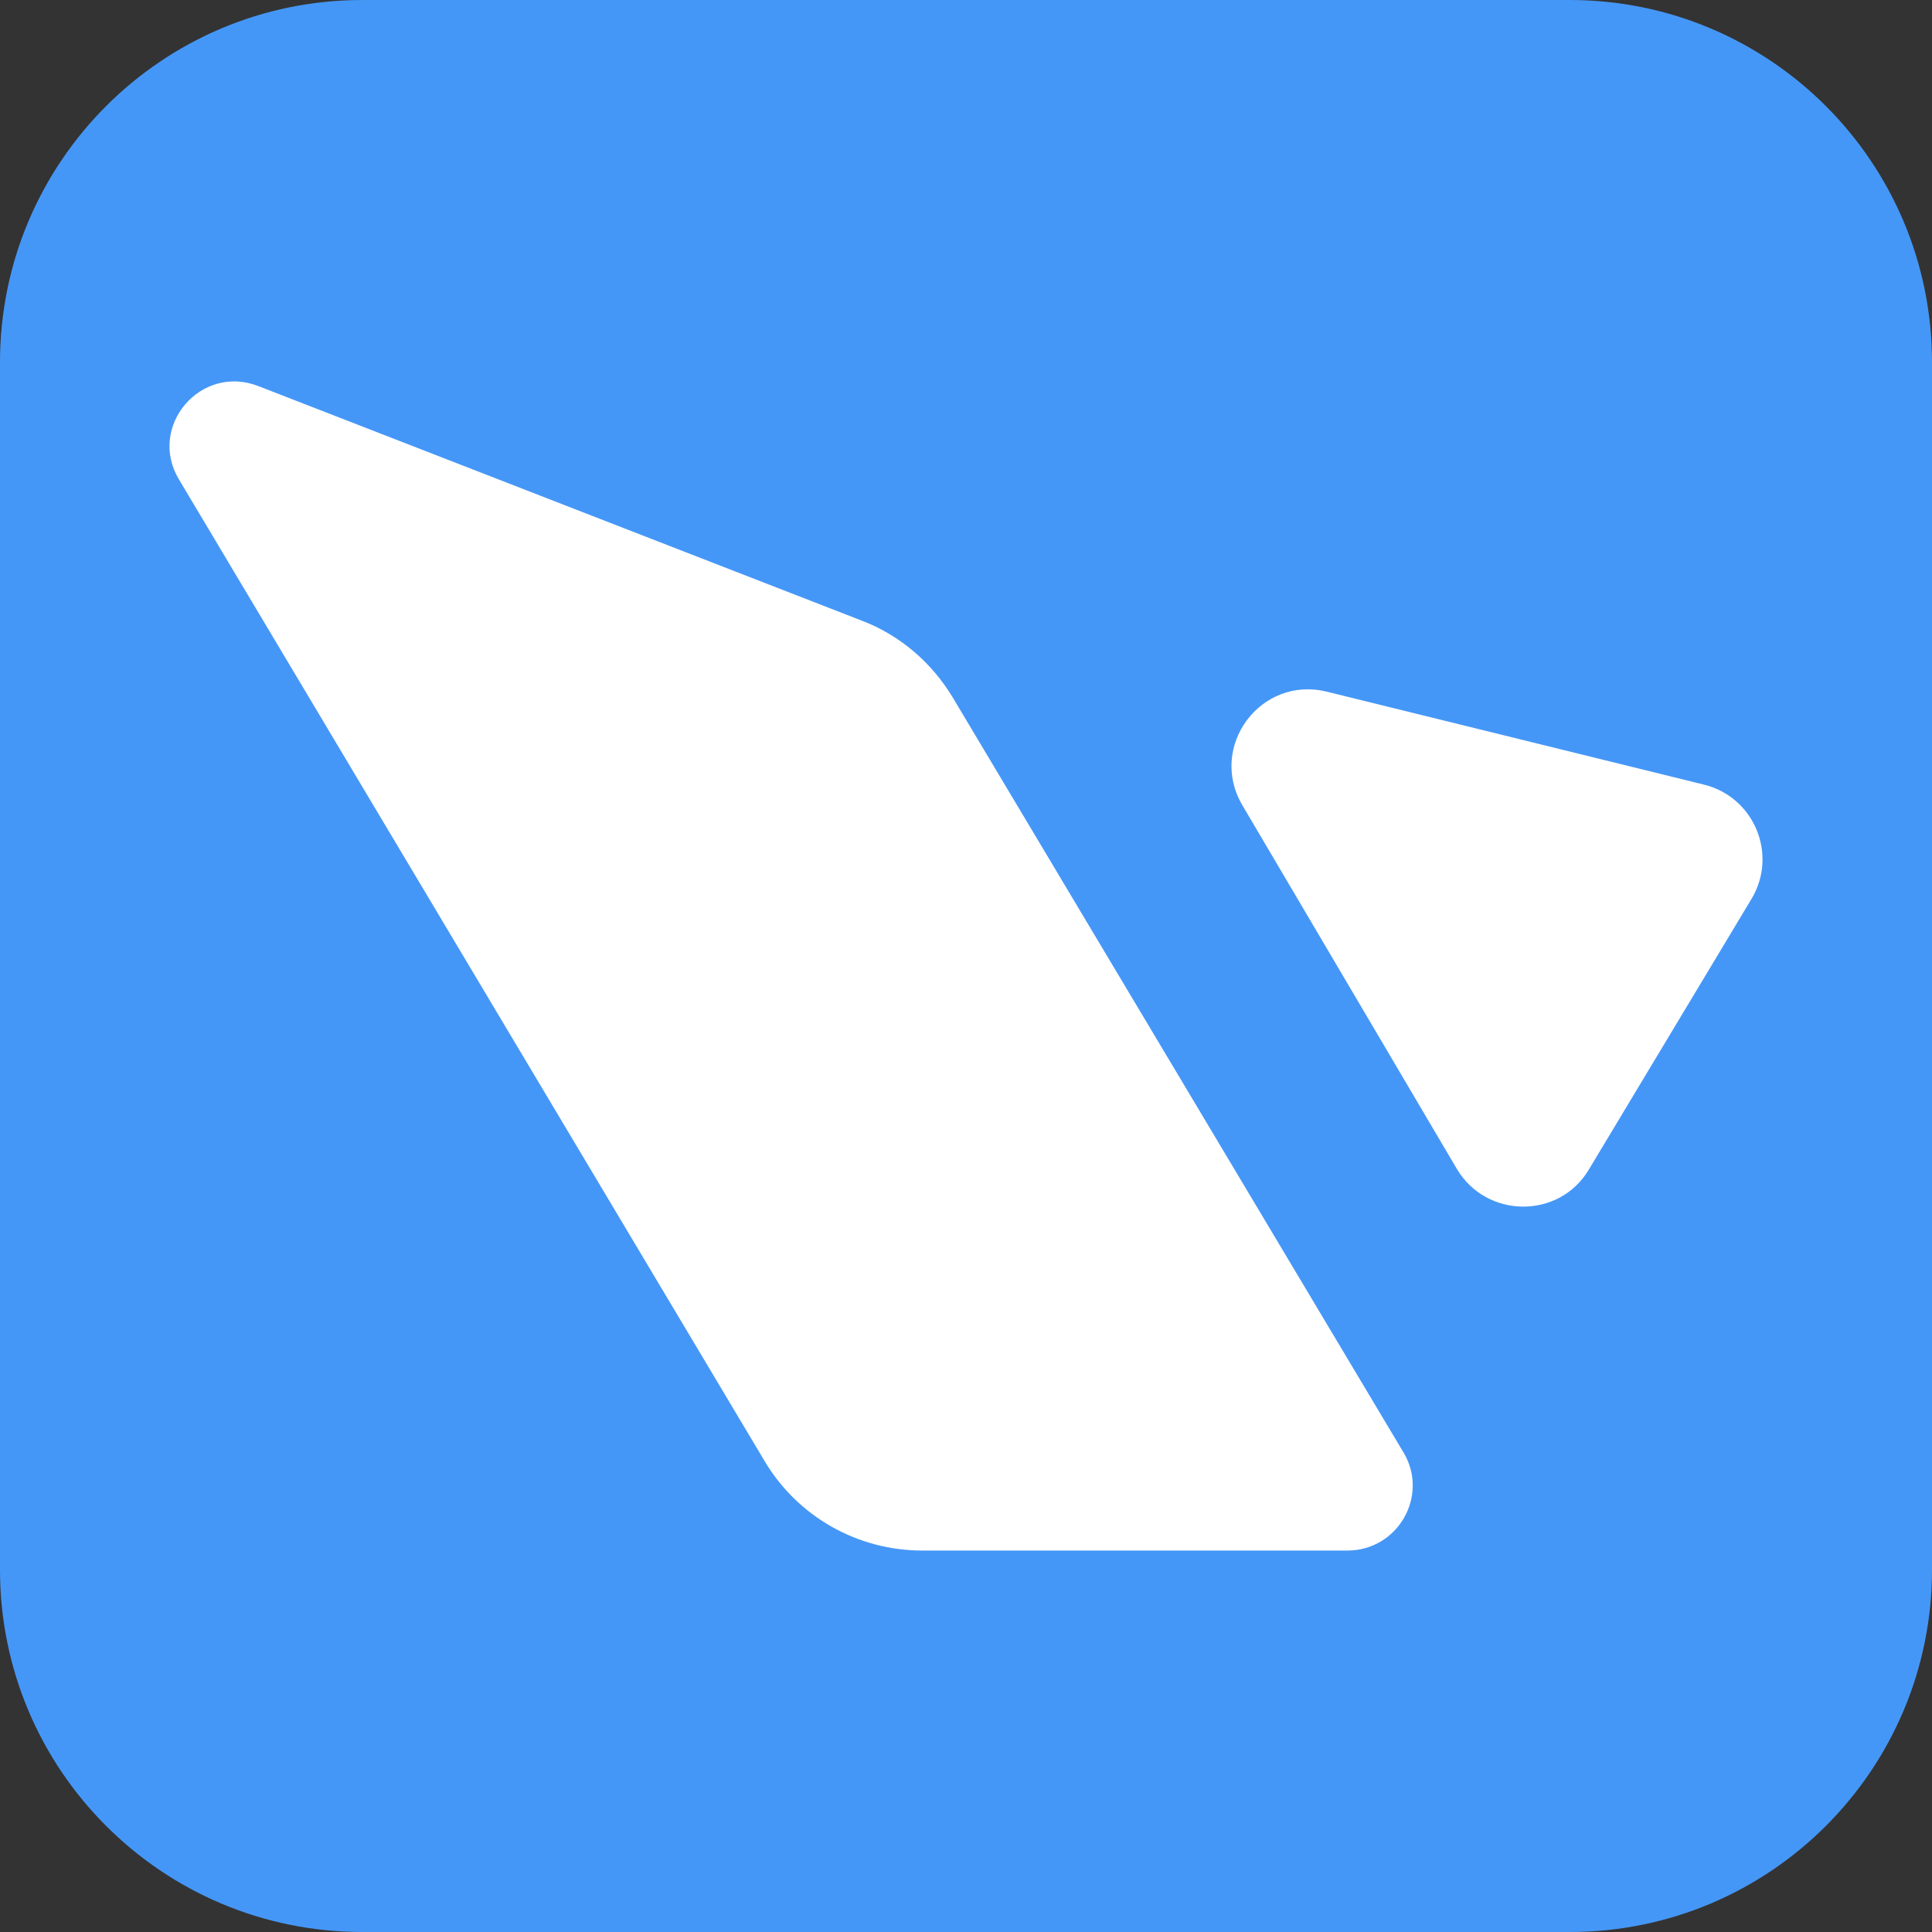 <svg width="16" height="16" viewBox="0 0 16 16" fill="none" xmlns="http://www.w3.org/2000/svg">
<rect x="0" y="0" width="16" height="16" fill="#333333" stroke="none"/>
<g clip-path="url(#clip0_30770_165574)">
<path d="M13 0H3C1.343 0 0 1.343 0 3V13C0 14.657 1.343 16 3 16H13C14.657 16 16 14.657 16 13V3C16 1.343 14.657 0 13 0Z" fill="#4597F7"/>
<path d="M11.157 12.841H7.638C7.101 12.841 6.604 12.559 6.331 12.098L1.483 3.972C1.218 3.533 1.662 3.01 2.141 3.198L7.137 5.14C7.455 5.261 7.719 5.49 7.893 5.781L11.627 12.035C11.833 12.389 11.578 12.841 11.157 12.841Z" fill="white"/>
<path d="M13.158 9.686C12.912 10.098 12.312 10.093 12.066 9.682L10.289 6.669C10.002 6.181 10.441 5.594 10.987 5.728L14.112 6.498C14.528 6.601 14.725 7.076 14.506 7.443L13.158 9.686Z" fill="white"/>
</g>
<defs>
<clipPath id="clip0_30770_165574">
<rect width="16" height="16" fill="white"/>
</clipPath>
</defs>
</svg>

